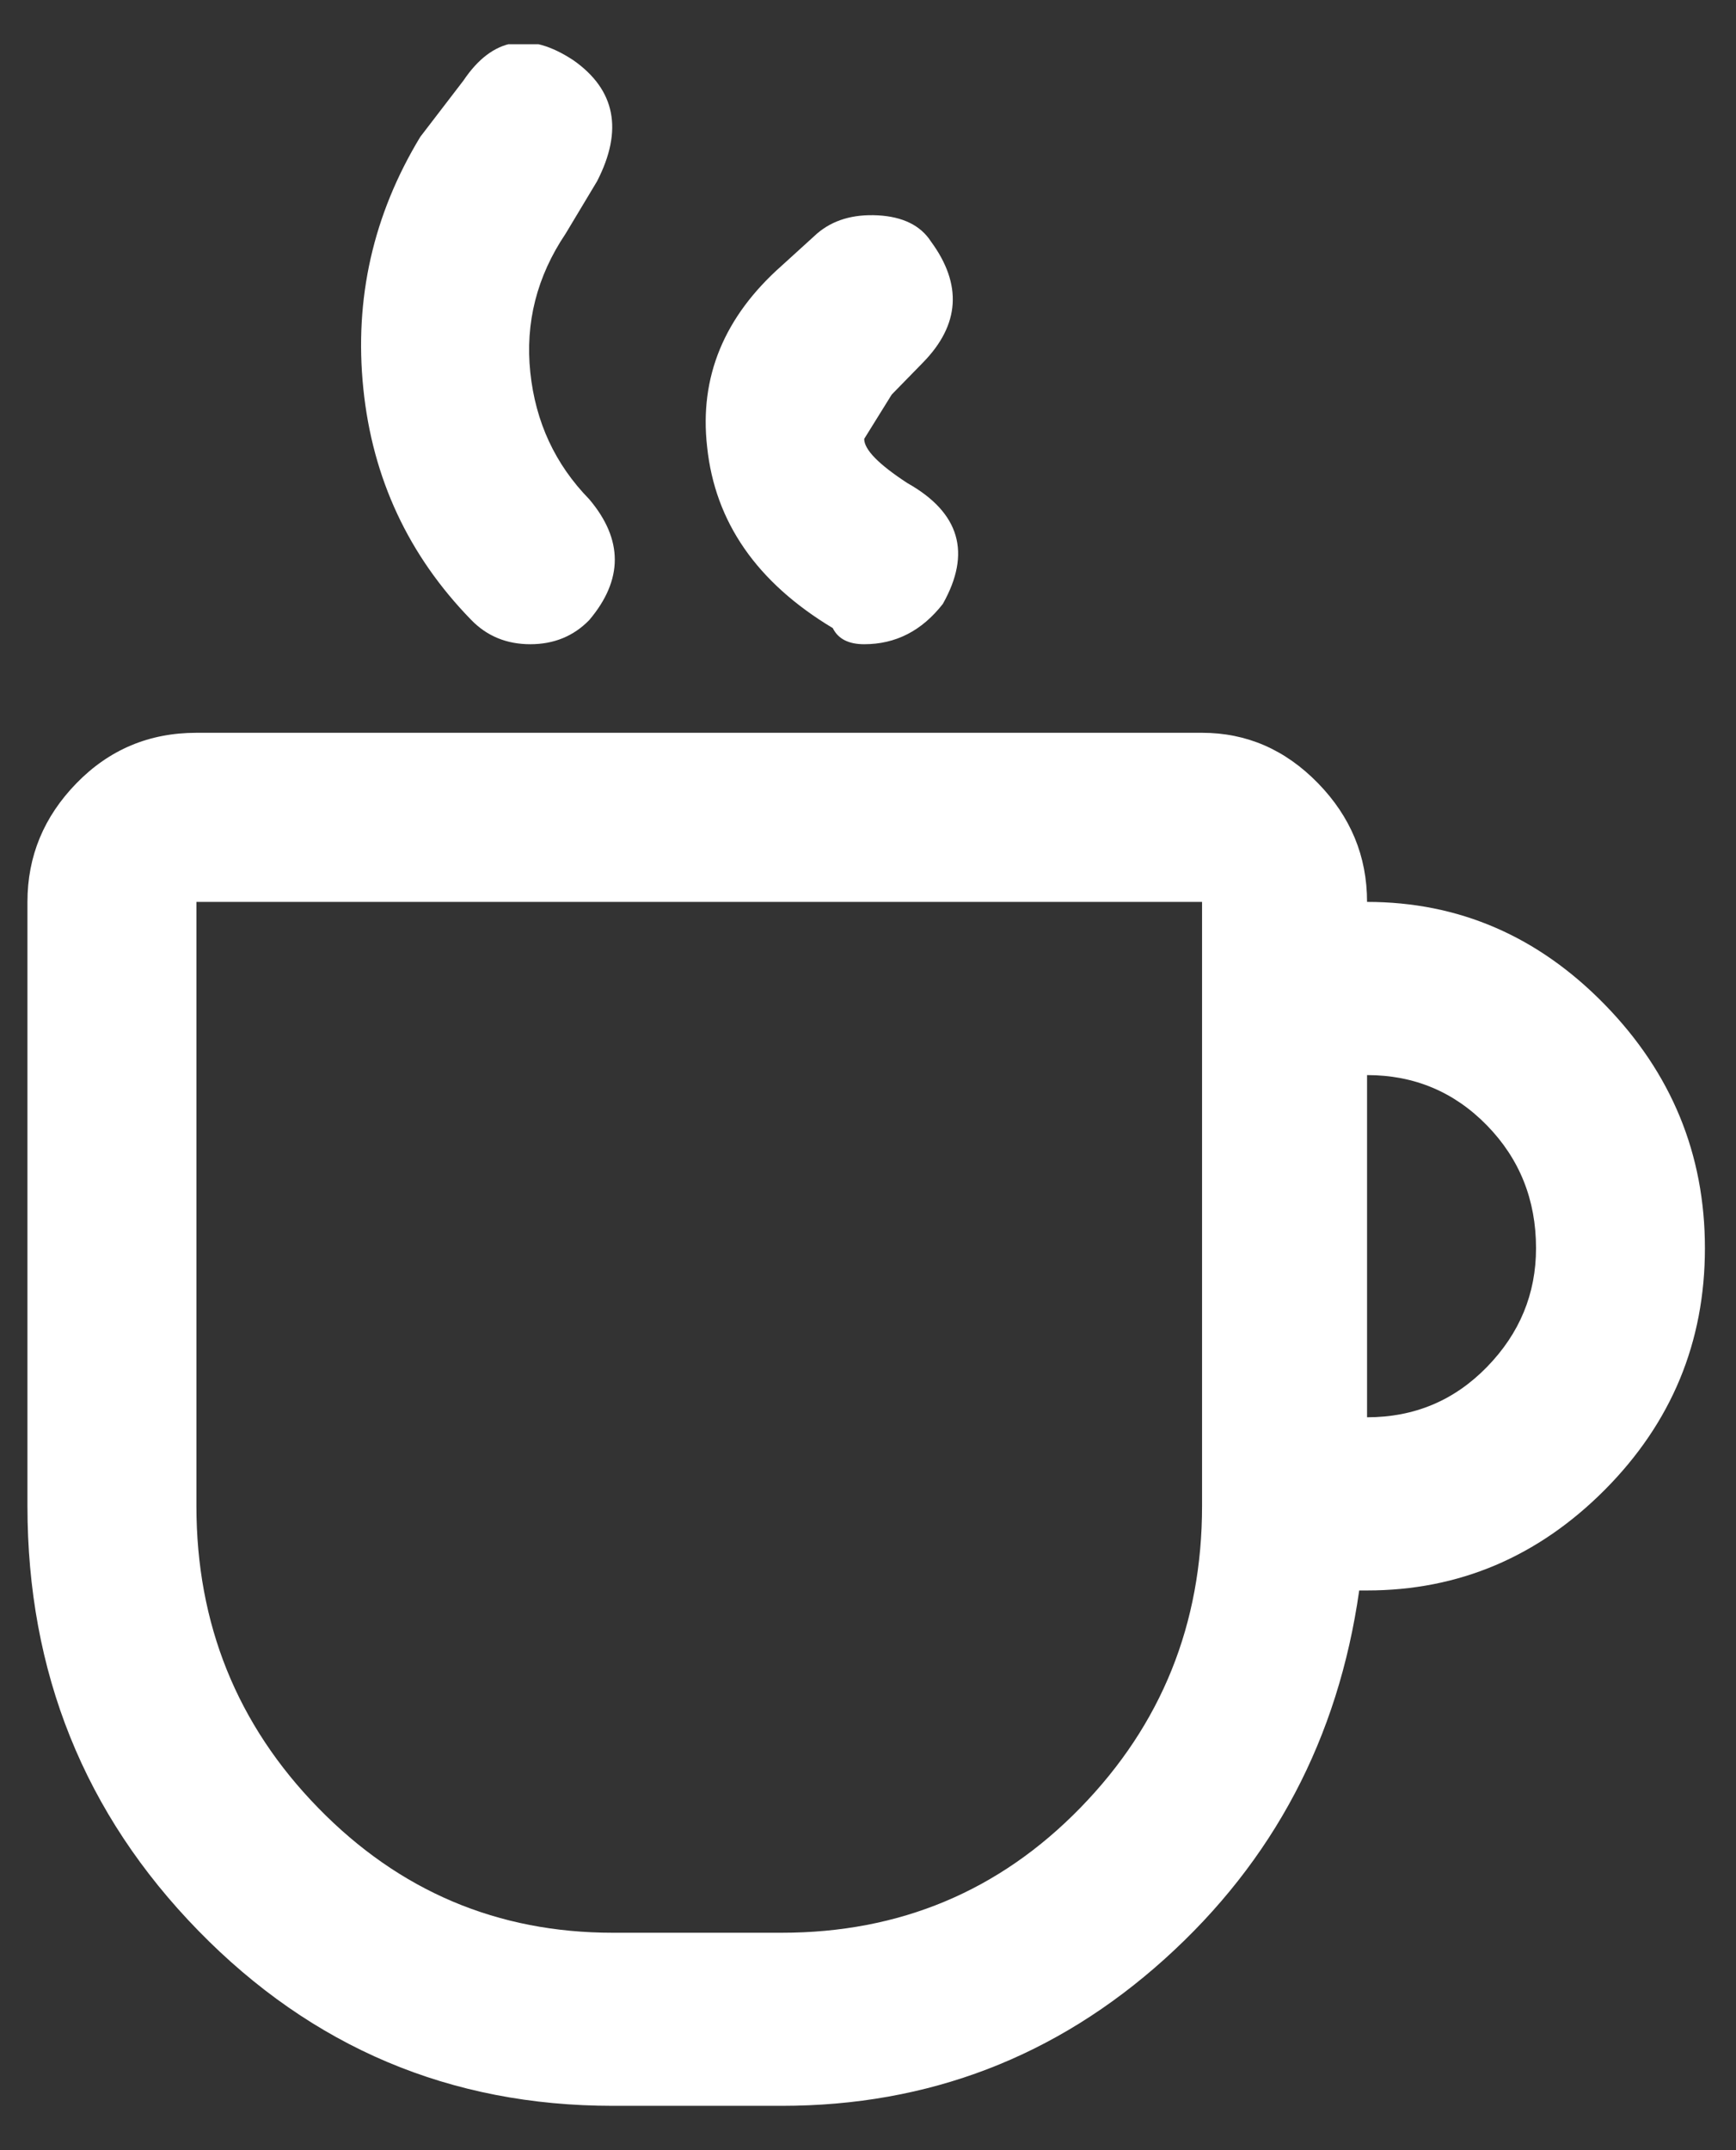 <svg width="21" height="26" viewBox="0 0 21 26" fill="none" xmlns="http://www.w3.org/2000/svg">
<rect x="0" y="0" width="21" height="26" fill="#333333" stroke="none"/>
<g clip-path="url(#clip0_109_150)">
<path d="M0.332 10.906V18.21C0.332 20.222 1.021 21.934 2.399 23.346C3.777 24.758 5.449 25.464 7.413 25.464H9.456C11.231 25.464 12.775 24.872 14.09 23.687C15.405 22.502 16.189 21.017 16.442 19.232H16.537C17.646 19.232 18.605 18.826 19.413 18.015C20.22 17.203 20.624 16.23 20.624 15.093C20.624 13.957 20.22 12.975 19.413 12.148C18.605 11.32 17.646 10.906 16.537 10.906C16.537 10.354 16.339 9.876 15.943 9.47C15.547 9.064 15.08 8.861 14.541 8.861H2.376C1.805 8.861 1.322 9.064 0.926 9.47C0.53 9.876 0.332 10.354 0.332 10.906ZM16.537 13C17.108 13 17.591 13.203 17.987 13.608C18.383 14.014 18.581 14.509 18.581 15.093C18.581 15.645 18.383 16.124 17.987 16.53C17.591 16.936 17.108 17.138 16.537 17.138V13ZM14.541 18.21C14.541 19.638 14.05 20.855 13.068 21.861C12.086 22.868 10.882 23.371 9.456 23.371H7.413C6.019 23.371 4.831 22.868 3.849 21.861C2.867 20.855 2.376 19.638 2.376 18.21V10.906H14.541V18.21ZM7.223 2.191C7.54 1.574 7.445 1.087 6.938 0.73C6.399 0.373 5.956 0.454 5.607 0.973L5.084 1.655C4.514 2.596 4.284 3.611 4.395 4.698C4.506 5.786 4.942 6.719 5.702 7.498C5.892 7.693 6.13 7.79 6.415 7.79C6.7 7.79 6.938 7.693 7.128 7.498C7.54 7.011 7.54 6.524 7.128 6.037C6.716 5.615 6.478 5.104 6.415 4.503C6.352 3.903 6.494 3.343 6.843 2.824L7.223 2.191ZM10.787 4.771L11.167 4.382C11.611 3.927 11.643 3.44 11.262 2.921C11.136 2.726 10.922 2.621 10.621 2.604C10.32 2.588 10.074 2.661 9.884 2.824L9.456 3.213C8.759 3.83 8.458 4.56 8.554 5.404C8.649 6.313 9.155 7.043 10.074 7.595C10.138 7.725 10.264 7.79 10.454 7.79C10.835 7.79 11.151 7.628 11.405 7.303C11.753 6.686 11.611 6.199 10.977 5.842C10.629 5.615 10.454 5.437 10.454 5.307L10.787 4.771Z" fill="white"/>
</g>
<defs>
<clipPath id="clip0_109_150">
<rect width="20.53" height="24.929" fill="white" transform="translate(0.332 0.535)"/>
</clipPath>
</defs>
</svg>
